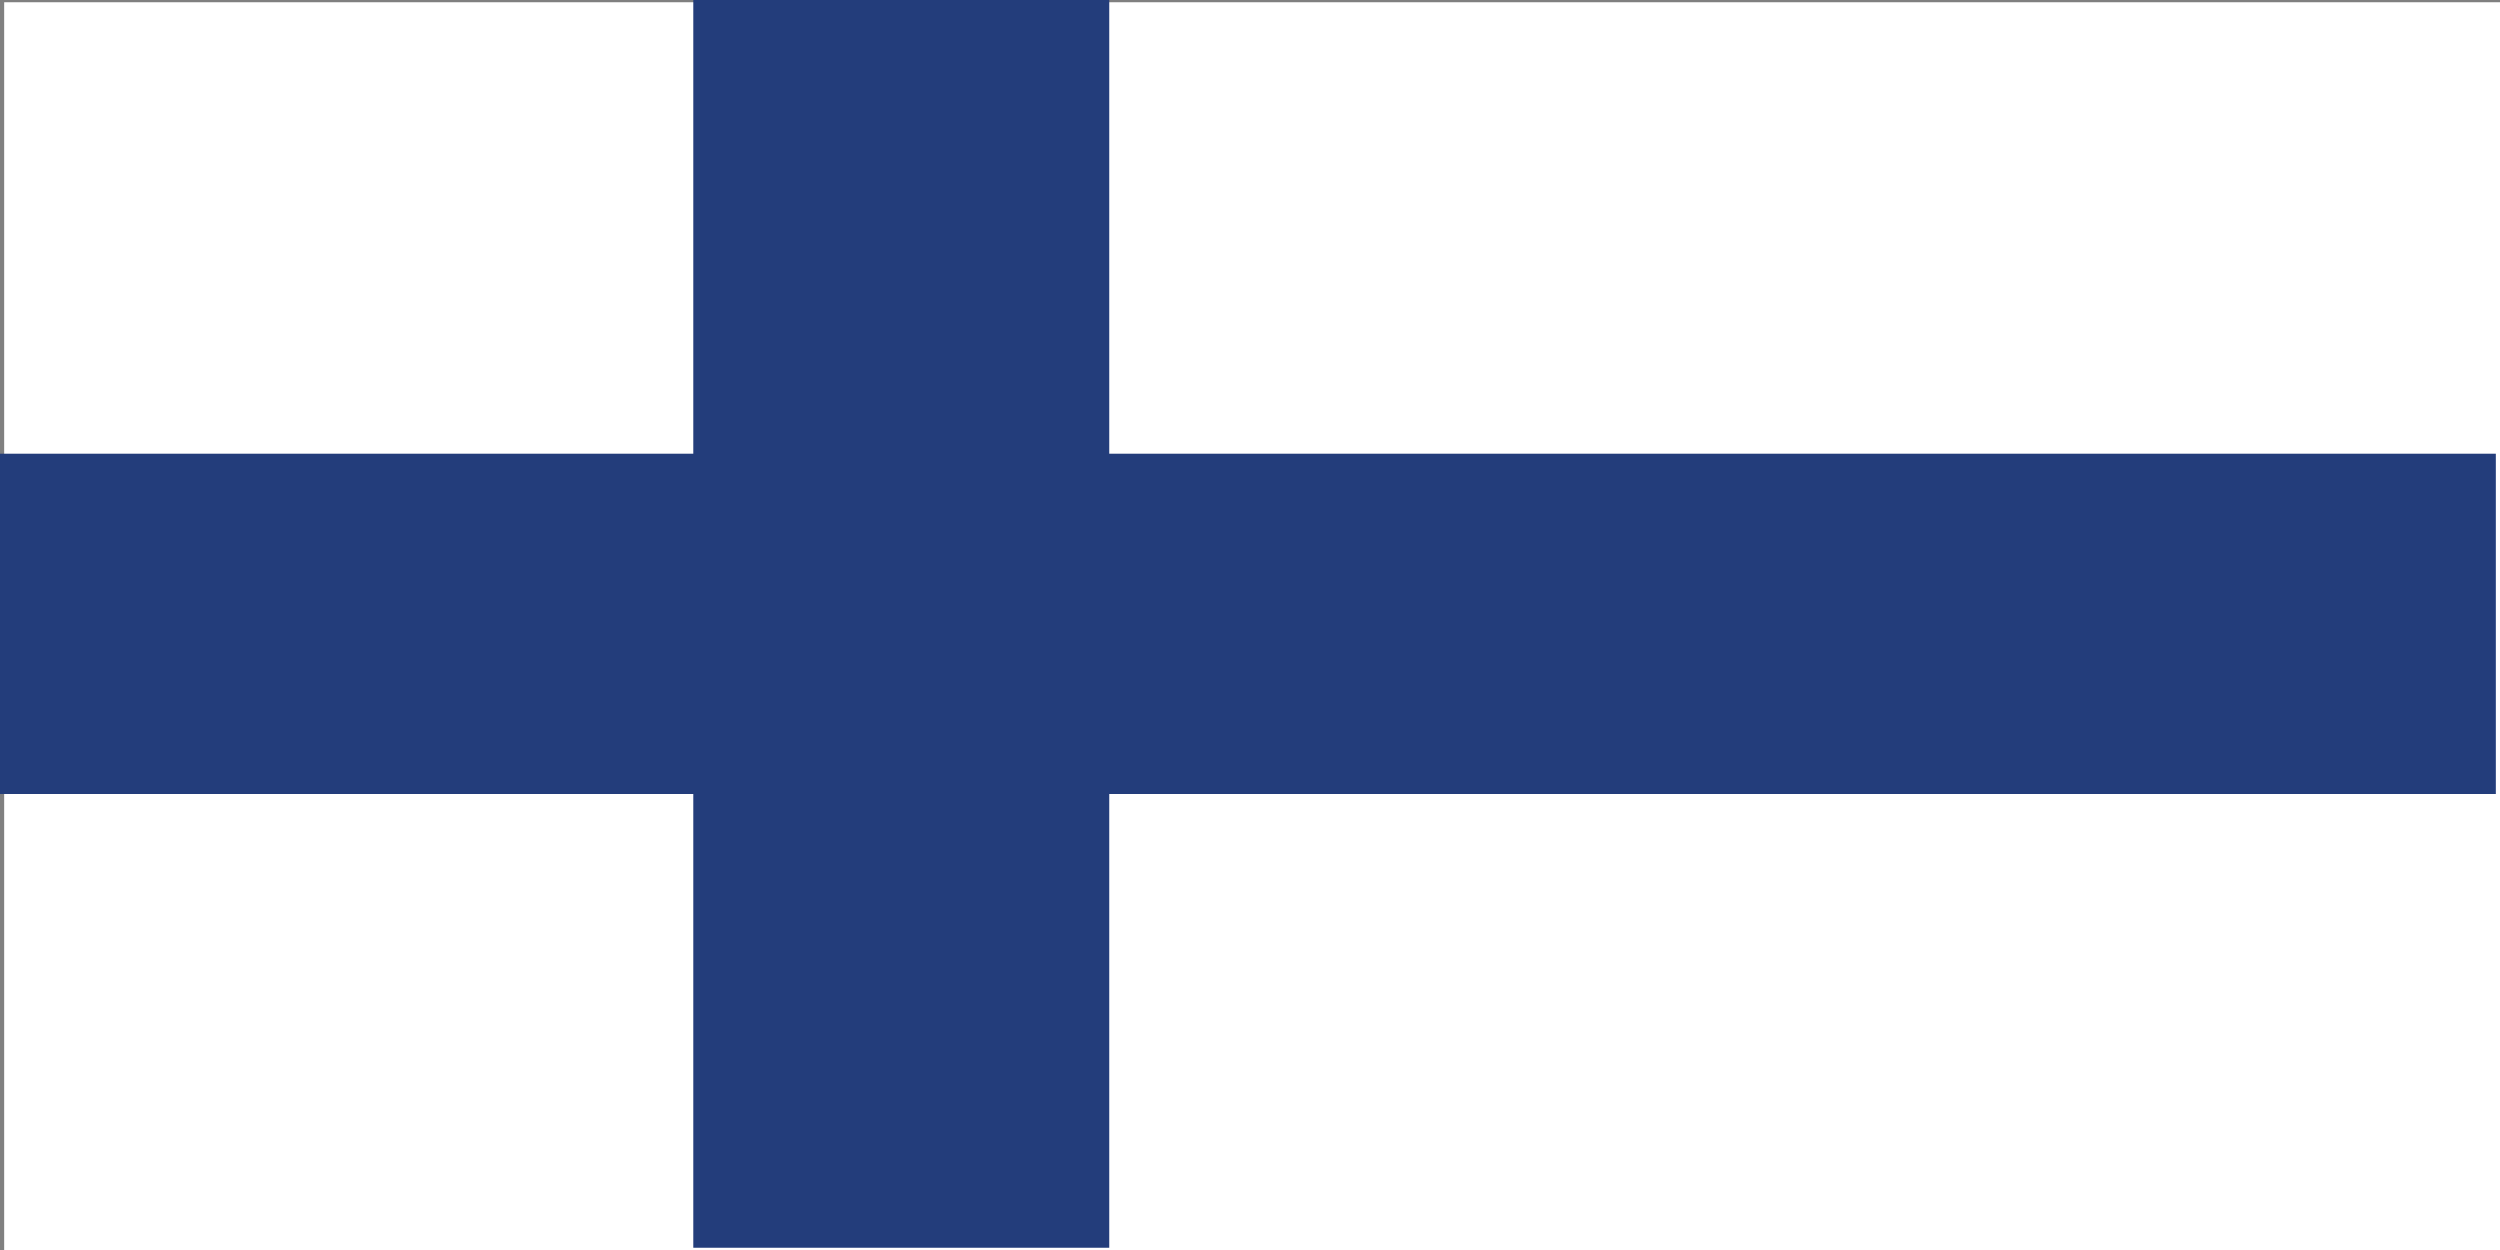 <?xml version="1.0" encoding="UTF-8"?> <svg xmlns="http://www.w3.org/2000/svg" id="Layer_1" data-name="Layer 1" viewBox="0 0 60 30"><rect x="0" y="0" width="60" height="30" fill="#808080" stroke="none"/><g><rect x="0.1" y="0.054" width="59.9" height="29.946" style="fill: #fff"></rect><rect y="10.889" width="59.9" height="8.167" style="fill: #233d7b"></rect><rect x="16.639" width="9.983" height="29.946" style="fill: #233d7b"></rect></g></svg> 